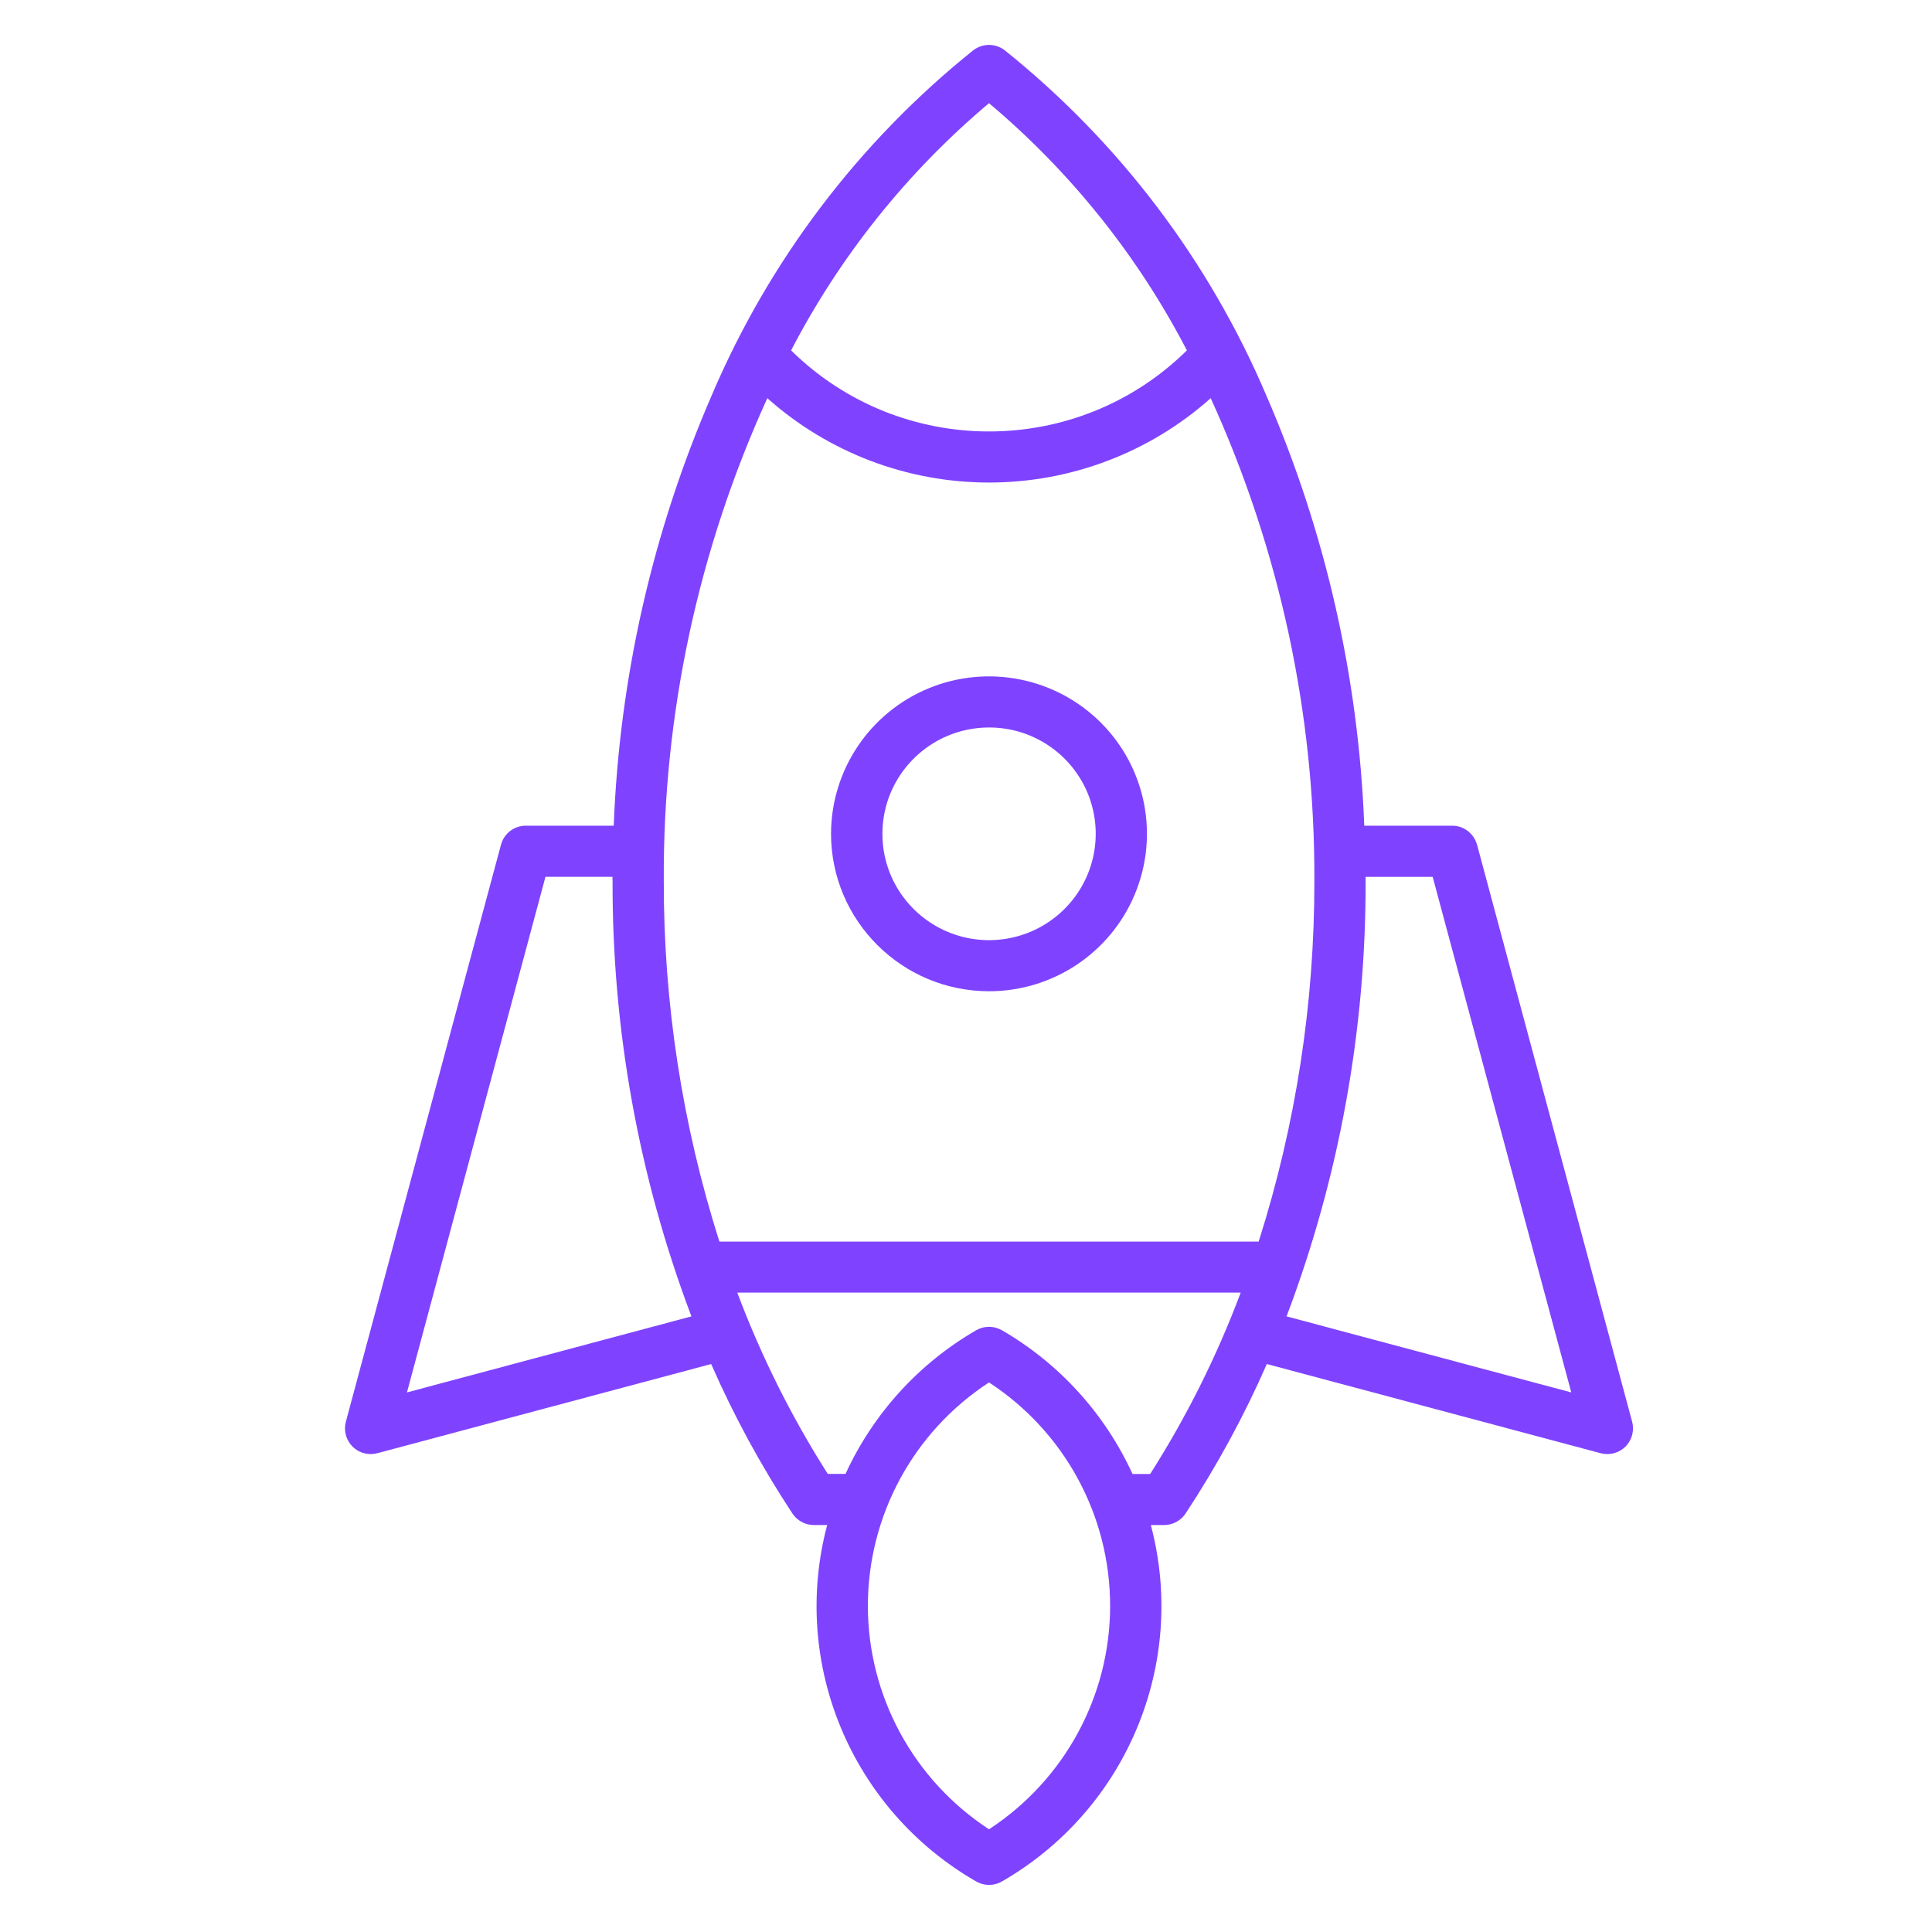 <svg width="42" height="42" viewBox="0 0 42 42" fill="none" xmlns="http://www.w3.org/2000/svg">
<path d="M35.482 30.91L32.109 18.36V18.363C32.042 18.12 31.823 17.95 31.57 17.95H29.658C29.535 14.734 28.816 11.566 27.534 8.609C26.288 5.674 24.333 3.09 21.841 1.092C21.639 0.938 21.361 0.938 21.159 1.092C18.667 3.09 16.712 5.674 15.466 8.609C14.185 11.566 13.466 14.732 13.342 17.95H11.43C11.178 17.95 10.958 18.118 10.892 18.36L7.518 30.91C7.475 31.076 7.51 31.256 7.616 31.393C7.72 31.53 7.884 31.61 8.057 31.61C8.106 31.61 8.155 31.604 8.202 31.592L15.46 29.653C15.956 30.784 16.547 31.871 17.227 32.903C17.331 33.059 17.506 33.153 17.694 33.153H17.983H17.982C17.182 36.168 18.511 39.343 21.222 40.902C21.394 41.002 21.606 41.002 21.78 40.902C24.489 39.343 25.818 36.168 25.018 33.153H25.308H25.306C25.494 33.153 25.669 33.059 25.773 32.903C26.453 31.871 27.044 30.784 27.54 29.653L34.798 31.592C34.845 31.604 34.894 31.61 34.943 31.61C35.116 31.61 35.28 31.53 35.384 31.393C35.49 31.256 35.525 31.076 35.482 30.91ZM21.5 2.243C23.273 3.735 24.735 5.561 25.802 7.617C23.418 9.967 19.582 9.967 17.198 7.617C18.266 5.561 19.727 3.735 21.5 2.243ZM16.681 8.656C18.007 9.838 19.721 10.49 21.5 10.49C23.279 10.49 24.995 9.838 26.32 8.656C27.82 11.949 28.588 15.525 28.573 19.142C28.578 21.804 28.171 24.452 27.362 26.991H15.639C14.832 24.452 14.424 21.804 14.43 19.142C14.412 15.525 15.18 11.949 16.681 8.656ZM8.847 30.27L11.858 19.061H13.315V19.142H13.317C13.306 22.378 13.885 25.588 15.031 28.617L8.847 30.27ZM21.5 39.767C19.857 38.693 18.867 36.867 18.867 34.91C18.867 32.951 19.857 31.125 21.5 30.053C23.144 31.125 24.133 32.951 24.133 34.91C24.133 36.867 23.144 38.693 21.5 39.767ZM25.005 32.043H24.619V32.041C24.02 30.733 23.028 29.641 21.78 28.918C21.606 28.819 21.394 28.819 21.222 28.918C19.972 29.641 18.981 30.733 18.381 32.041H17.995C17.204 30.799 16.546 29.479 16.028 28.1H26.972C26.454 29.479 25.796 30.799 25.005 32.041L25.005 32.043ZM27.969 28.617C29.115 25.588 29.697 22.378 29.687 19.142V19.062H31.145L34.158 30.27L27.969 28.617ZM21.5 21.549C22.889 21.549 24.141 20.715 24.672 19.436C25.203 18.157 24.911 16.685 23.928 15.706C22.946 14.728 21.469 14.435 20.186 14.964C18.905 15.493 18.068 16.741 18.066 18.126C18.068 20.014 19.604 21.547 21.5 21.549ZM21.5 15.815C22.439 15.813 23.285 16.378 23.644 17.241C24.002 18.106 23.804 19.1 23.14 19.761C22.478 20.422 21.479 20.62 20.613 20.262C19.747 19.903 19.181 19.061 19.183 18.126C19.183 16.851 20.221 15.815 21.5 15.815Z" fill="#7F43FF"/>
</svg>
